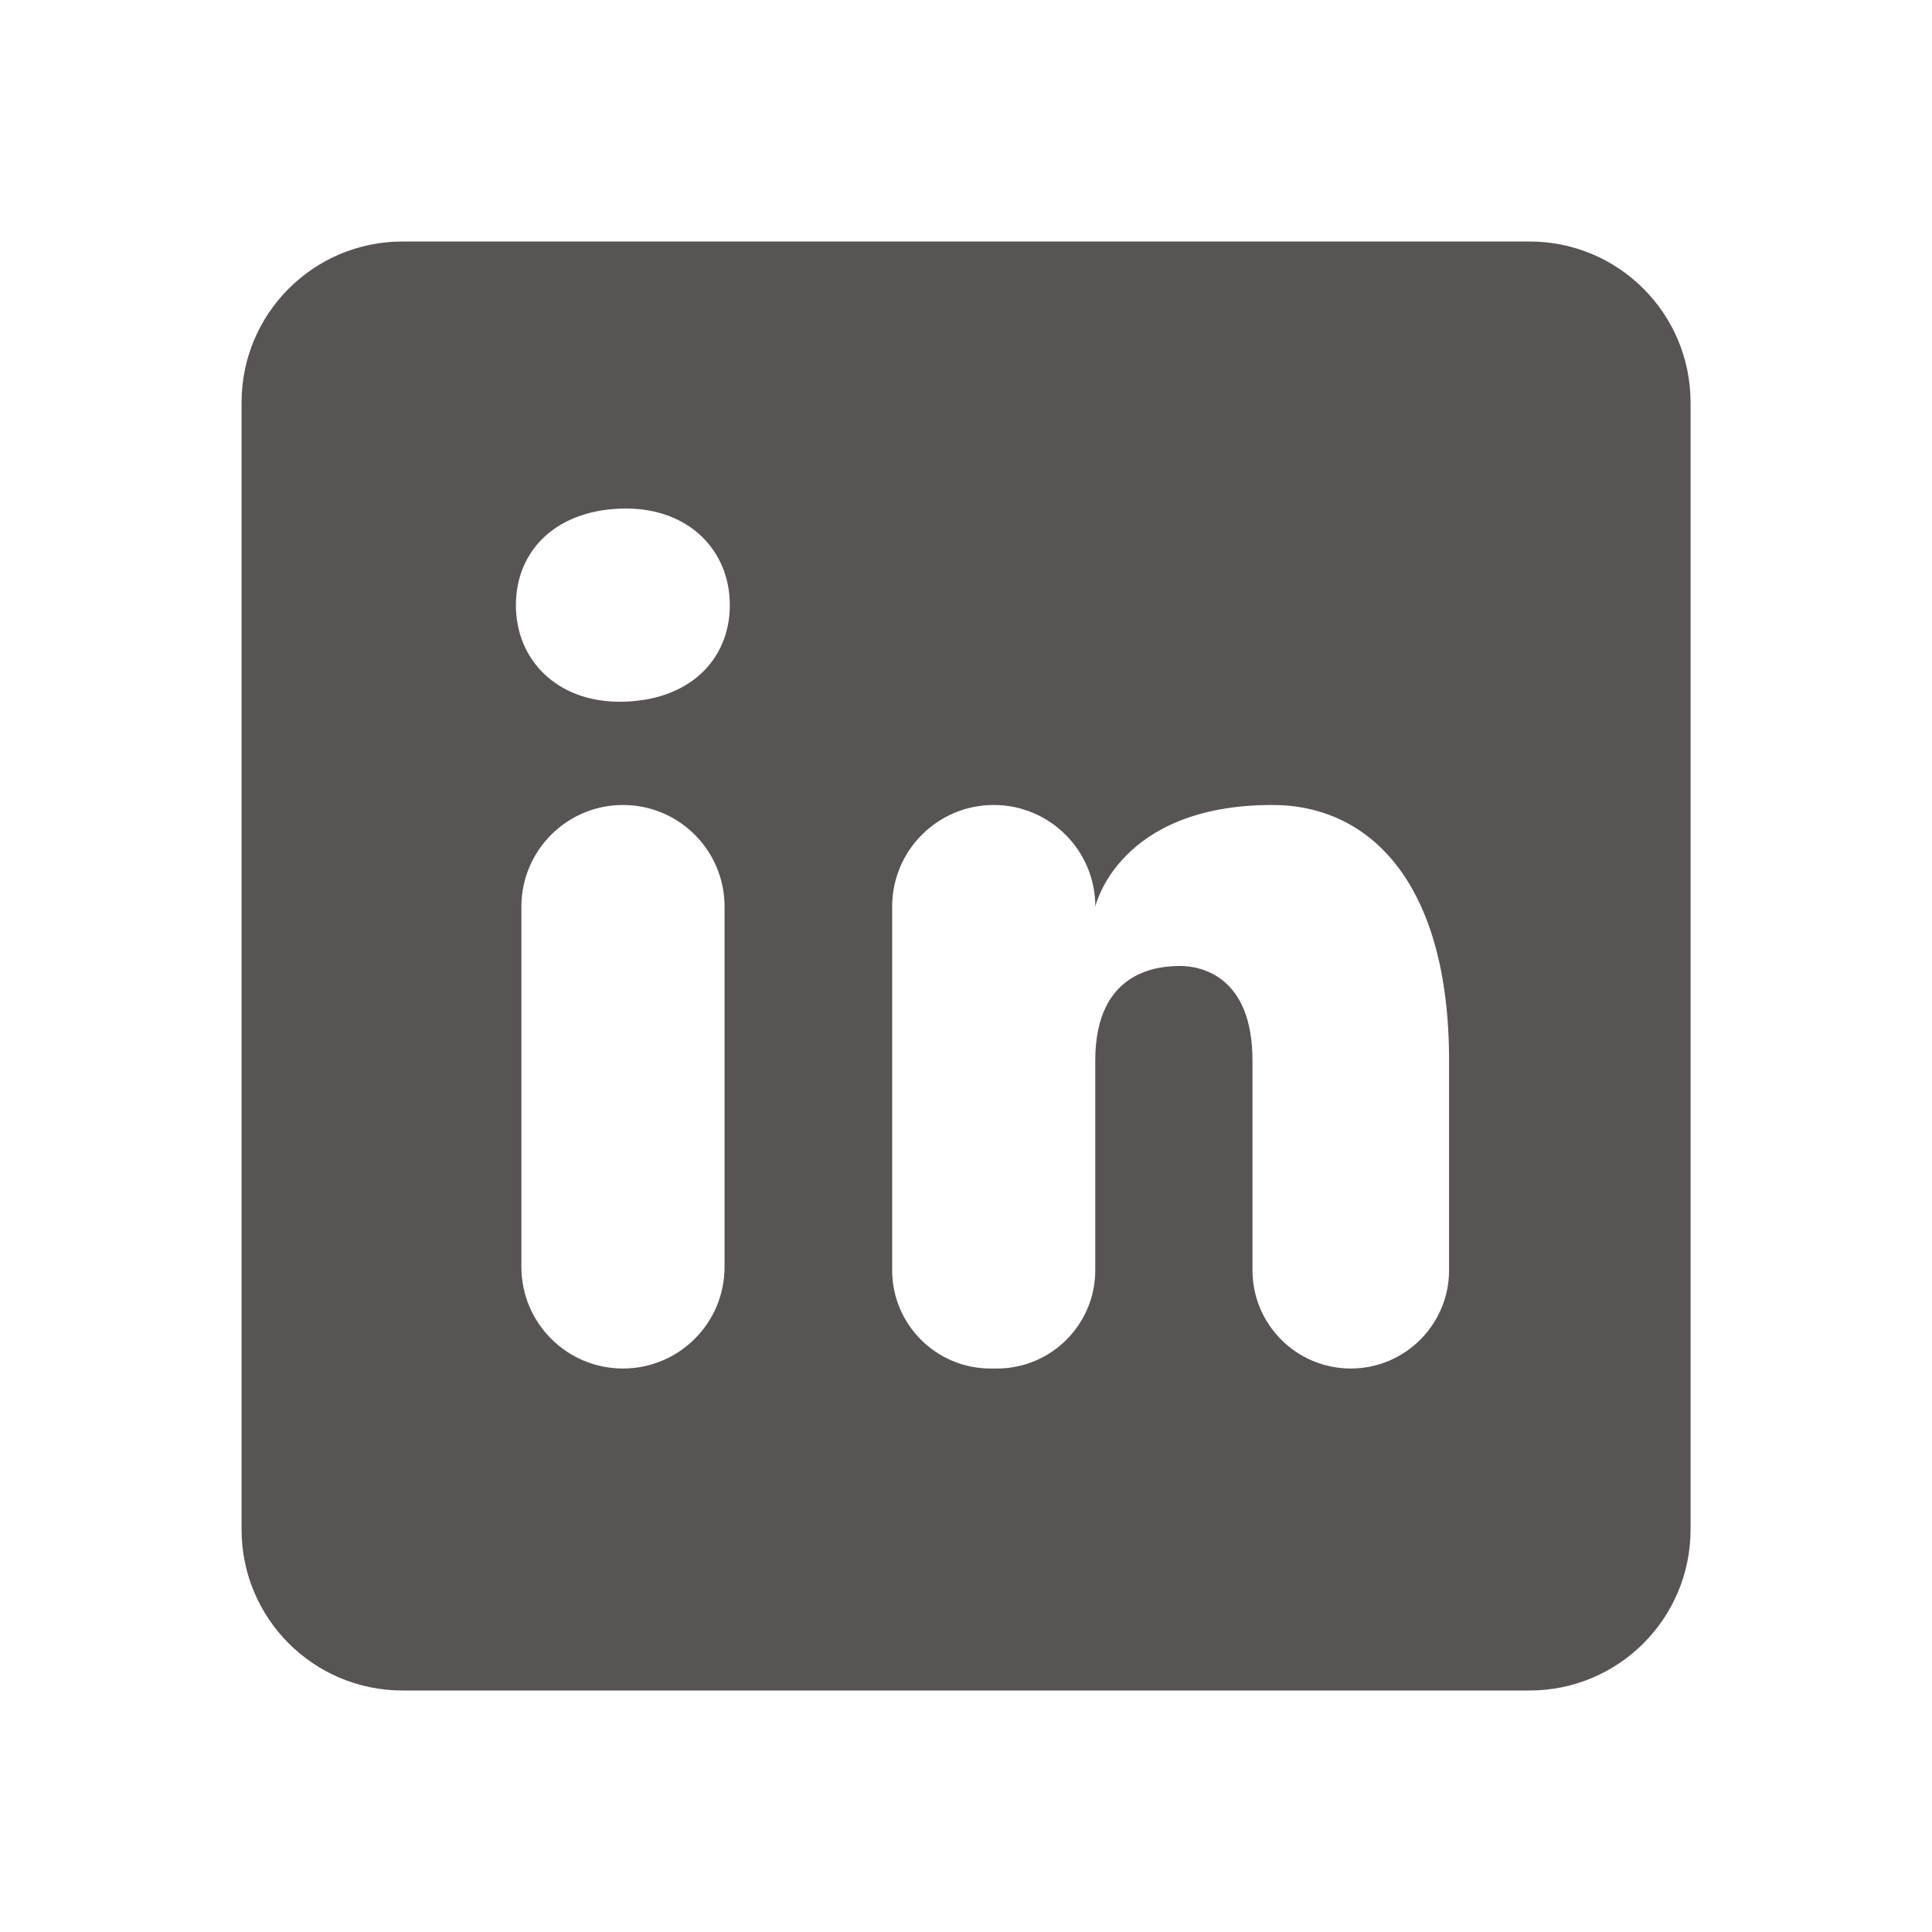 <?xml version="1.0" encoding="UTF-8"?>
<svg width="32px" height="32px" viewBox="0 0 32 32" version="1.1" xmlns="http://www.w3.org/2000/svg" xmlns:xlink="http://www.w3.org/1999/xlink">
    <title>B9CCEF36-56D5-496A-B5F2-420B9AE3E497</title>
    <g id="1440-PX" stroke="none" stroke-width="1" fill="none" fill-rule="evenodd">
        <g id="04_BMS_medical_contact-us_web_1440" transform="translate(-1040, -1296)">
            <g id="Footer" transform="translate(0, 1196)">
                <g id="Group-16" transform="translate(960, 56)">
                    <g id="Group-15" transform="translate(0, 0)">
                        <g id="linkdin" transform="translate(80, 44)">
                            <rect id="Rectangle-Copy-6" fill-opacity="0" fill="#D8D8D8" x="0" y="0" width="32" height="32"></rect>
                            <g id="icons8-linkedin" transform="translate(4.001, 4)" fill="#595454" fill-rule="nonzero">
                                <path d="M21.333,0 L2.667,0 C1.193,0 0,1.193 0,2.667 L0,21.333 C0,22.807 1.193,24 2.667,24 L21.333,24 C22.807,24 24,22.807 24,21.333 L24,2.667 C24,1.193 22.807,0 21.333,0 Z M6.317,18.667 L6.317,18.667 C5.388,18.667 4.635,17.913 4.635,16.984 L4.635,11.015 C4.636,10.087 5.389,9.333 6.317,9.333 L6.317,9.333 C7.247,9.333 8,10.087 8,11.016 L8,16.985 C8,17.913 7.247,18.667 6.317,18.667 Z M6.259,7.623 C5.231,7.623 4.544,6.937 4.544,6.023 C4.544,5.108 5.229,4.423 6.372,4.423 C7.4,4.423 8.087,5.108 8.087,6.023 C8.087,6.937 7.401,7.623 6.259,7.623 Z M18.372,18.667 L18.372,18.667 C17.473,18.667 16.744,17.937 16.744,17.039 L16.744,13.565 C16.744,12.155 15.876,12 15.551,12 C15.225,12 14.14,12.047 14.14,13.565 L14.14,17.039 C14.14,17.937 13.411,18.667 12.512,18.667 L12.404,18.667 C11.505,18.667 10.776,17.937 10.776,17.039 L10.776,11.016 C10.776,10.087 11.529,9.333 12.459,9.333 L12.459,9.333 C13.388,9.333 14.141,10.087 14.141,11.016 C14.141,11.016 14.517,9.333 17.072,9.333 C18.697,9.333 20,10.636 20,13.565 L20,17.039 C20,17.937 19.271,18.667 18.372,18.667 Z" id="Shape"></path>
                            </g>
                        </g>
                    </g>
                </g>
            </g>
        </g>
    </g>
</svg>